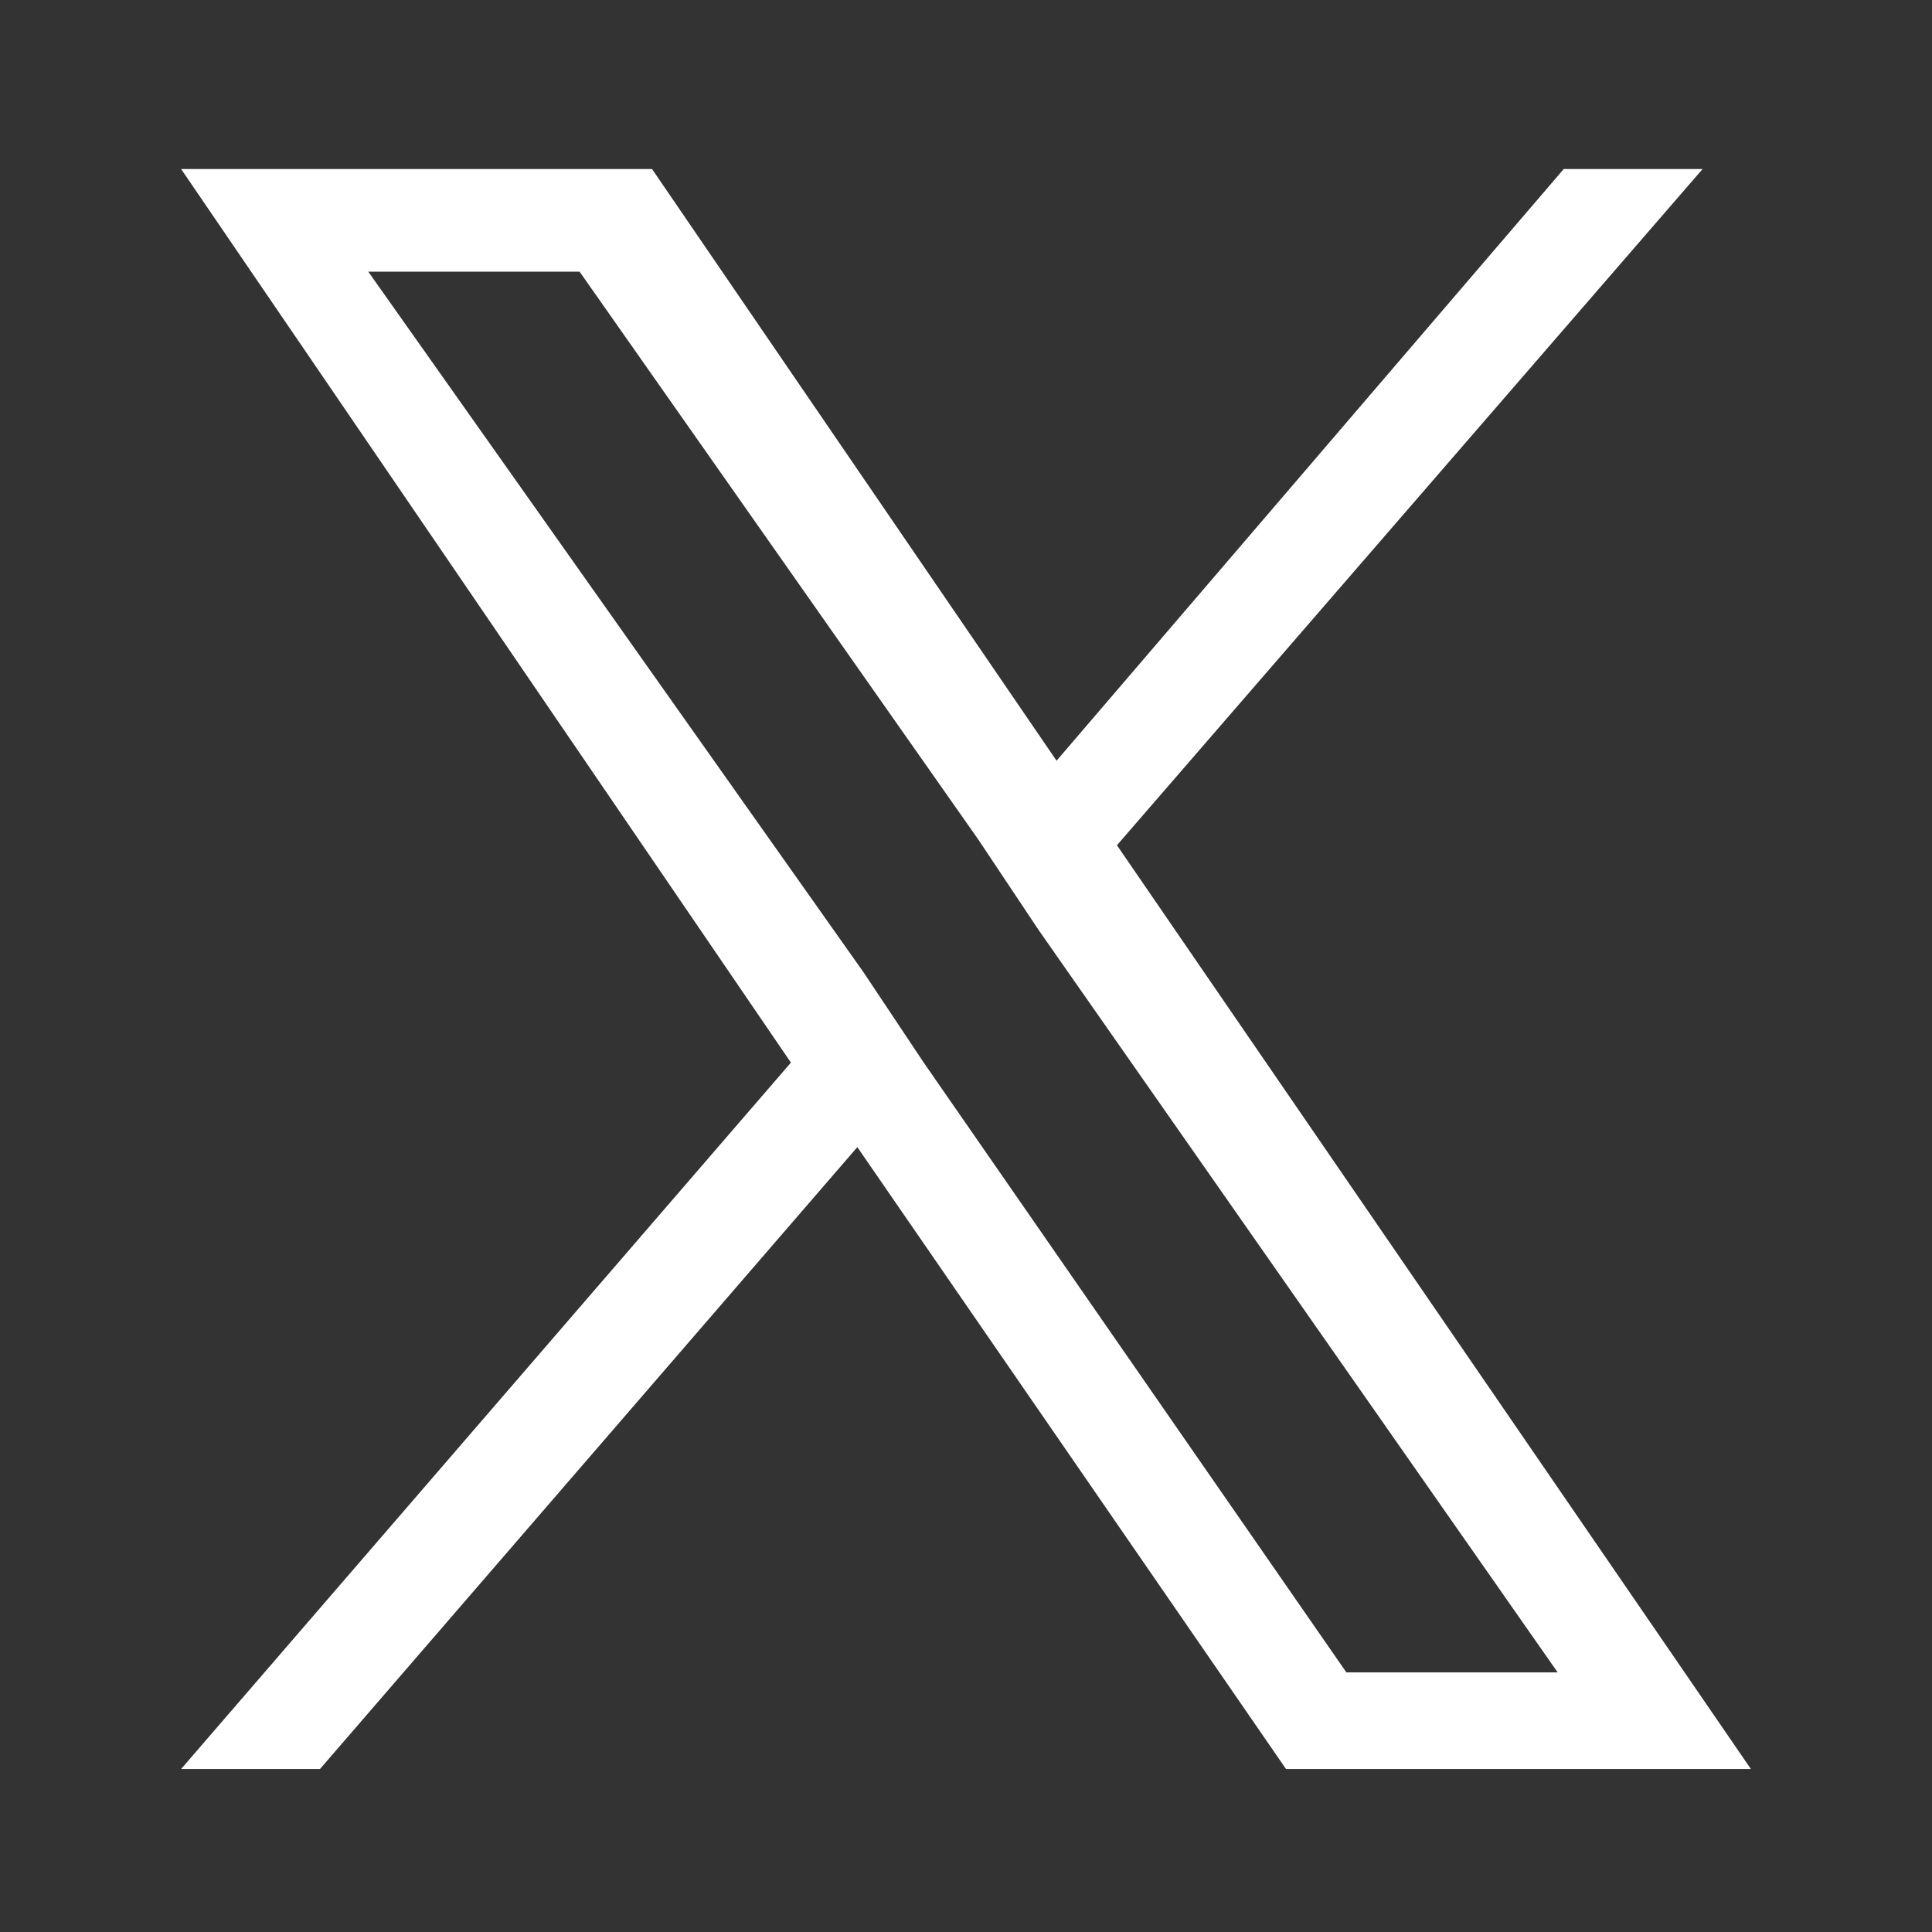 <?xml version="1.0" encoding="UTF-8"?>
<svg id="_レイヤー_1" xmlns="http://www.w3.org/2000/svg" version="1.1" viewBox="0 0 32 32">
  <rect x="0" y="0" width="32" height="32" fill="#333333" stroke="none"/>
  <!-- Generator: Adobe Illustrator 29.2.1, SVG Export Plug-In . SVG Version: 2.1.0 Build 116)  -->
  <defs>
    <style>
      .st0 {
        fill: #fff;
      }
    </style>
  </defs>
  <path class="st0" d="M18.5,14L28.2,2.8h-2.3l-8.4,9.8L10.8,2.8H3l10.1,14.8L3,29.3h2.3l8.9-10.3,7.1,10.3h7.7l-10.5-15.3h0ZM15.3,17.6l-1-1.5L6.1,4.5h3.5l6.6,9.4,1,1.5,8.6,12.3h-3.5l-7-10.1h0Z"/>
</svg>